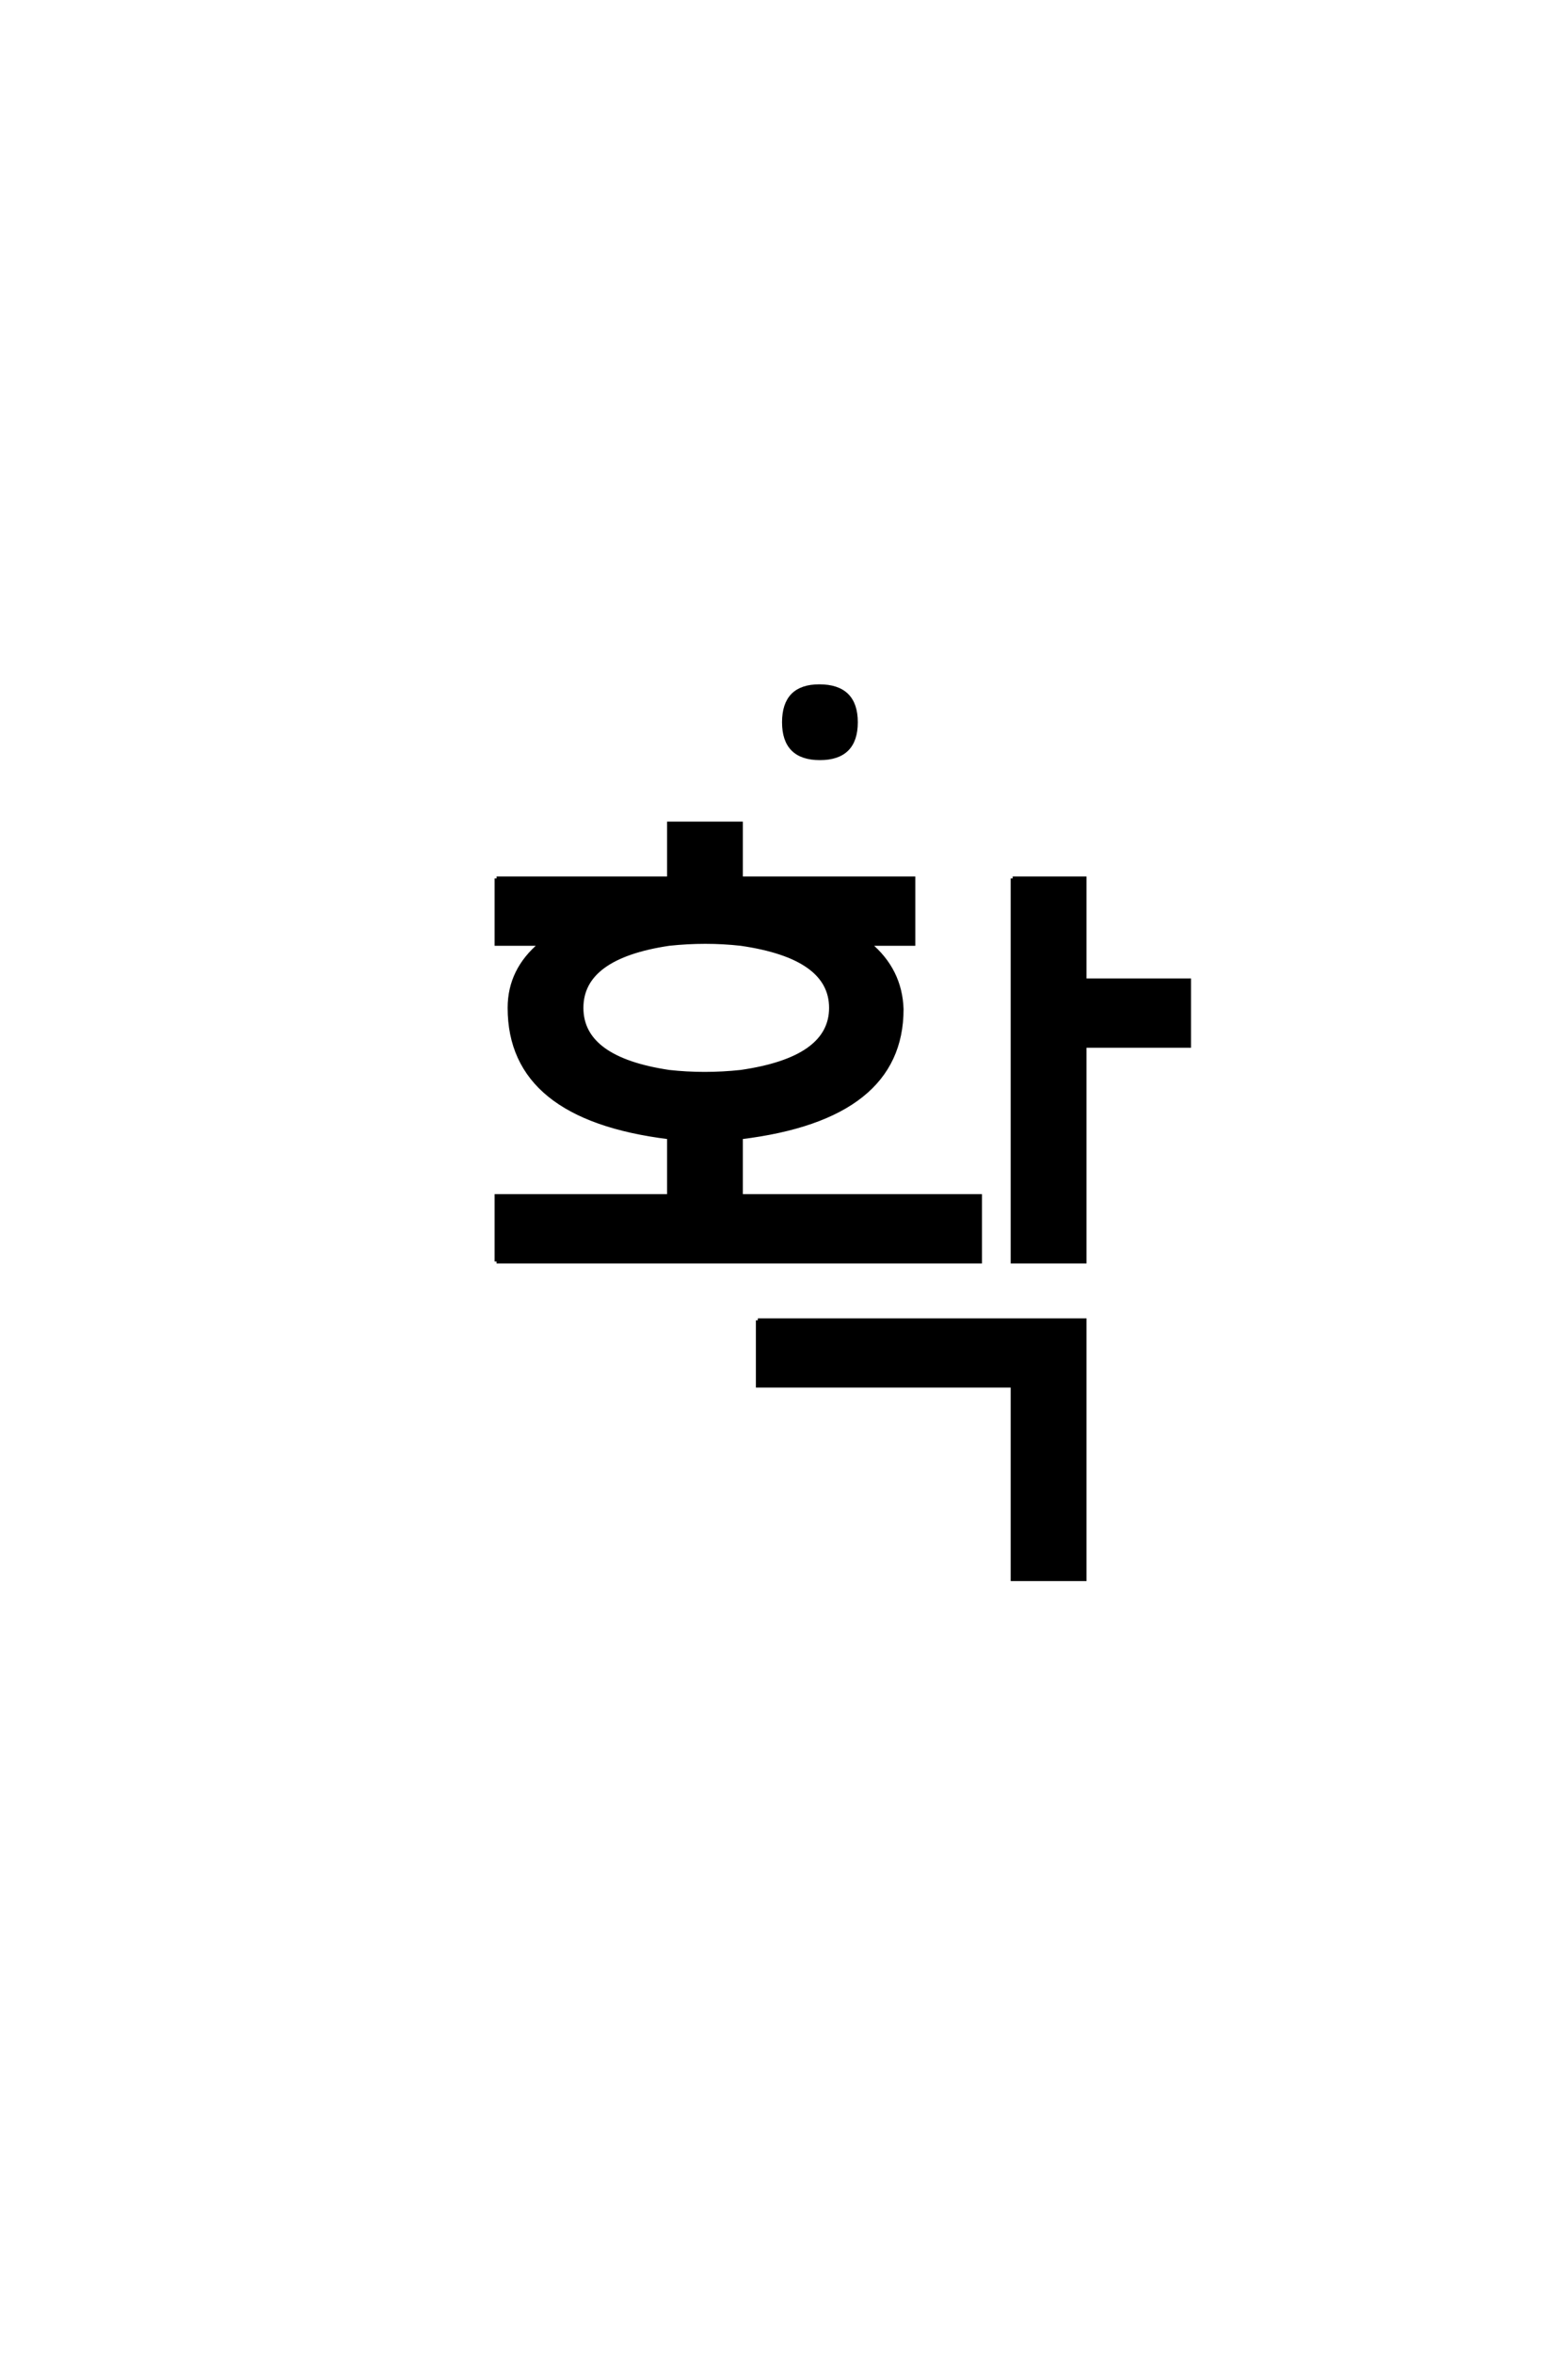 <?xml version='1.0' encoding='UTF-8'?>
<!DOCTYPE svg PUBLIC "-//W3C//DTD SVG 1.0//EN"
"http://www.w3.org/TR/2001/REC-SVG-20010904/DTD/svg10.dtd">

<svg xmlns='http://www.w3.org/2000/svg' version='1.0' width='40.0' height='60.0'>

 <g transform='scale(0.1 -0.1) translate(110.0 -370.0)'>
  <path d='M60.672 129.328
Q38.328 126 38.328 113
Q38.328 100 60.672 96.672
Q69.672 95.672 79 96.672
Q102 100 102 113
Q102 126 79 129.328
Q70 130.328 60.672 129.328
Q70 130.328 60.672 129.328
M16.672 146
L60.672 146
L60.672 160
L79 160
L79 146
L123 146
L123 129.328
L111.672 129.328
Q119.672 122.672 120 112.672
Q120 85 79 80
Q71.328 78.672 60.672 80
Q20 85 20 113
Q20 122.672 28 129.328
L16.672 129.328
L16.672 146
L16.672 146
M148.328 146
L166.672 146
L166.672 120
L193.328 120
L193.328 103.328
L166.672 103.328
L166.672 48.328
L148.328 48.328
L148.328 146
L148.328 146
M16.672 48.328
L16.672 65
L60.672 65
L60.672 85
L79 85
L79 65
L140 65
L140 48.328
L16.672 48.328
L16.672 48.328
M83.328 33.328
L166.672 33.328
L166.672 -32.672
L148.328 -32.672
L148.328 16.672
L83.328 16.672
L83.328 33.328
L83.328 33.328
M99 195
Q108.328 195 108.328 185.828
Q108.328 176.672 99.156 176.672
Q90 176.672 90 185.828
Q90 195 99 195
' style='fill: #000000; stroke: #000000'/>
 </g>
</svg>

